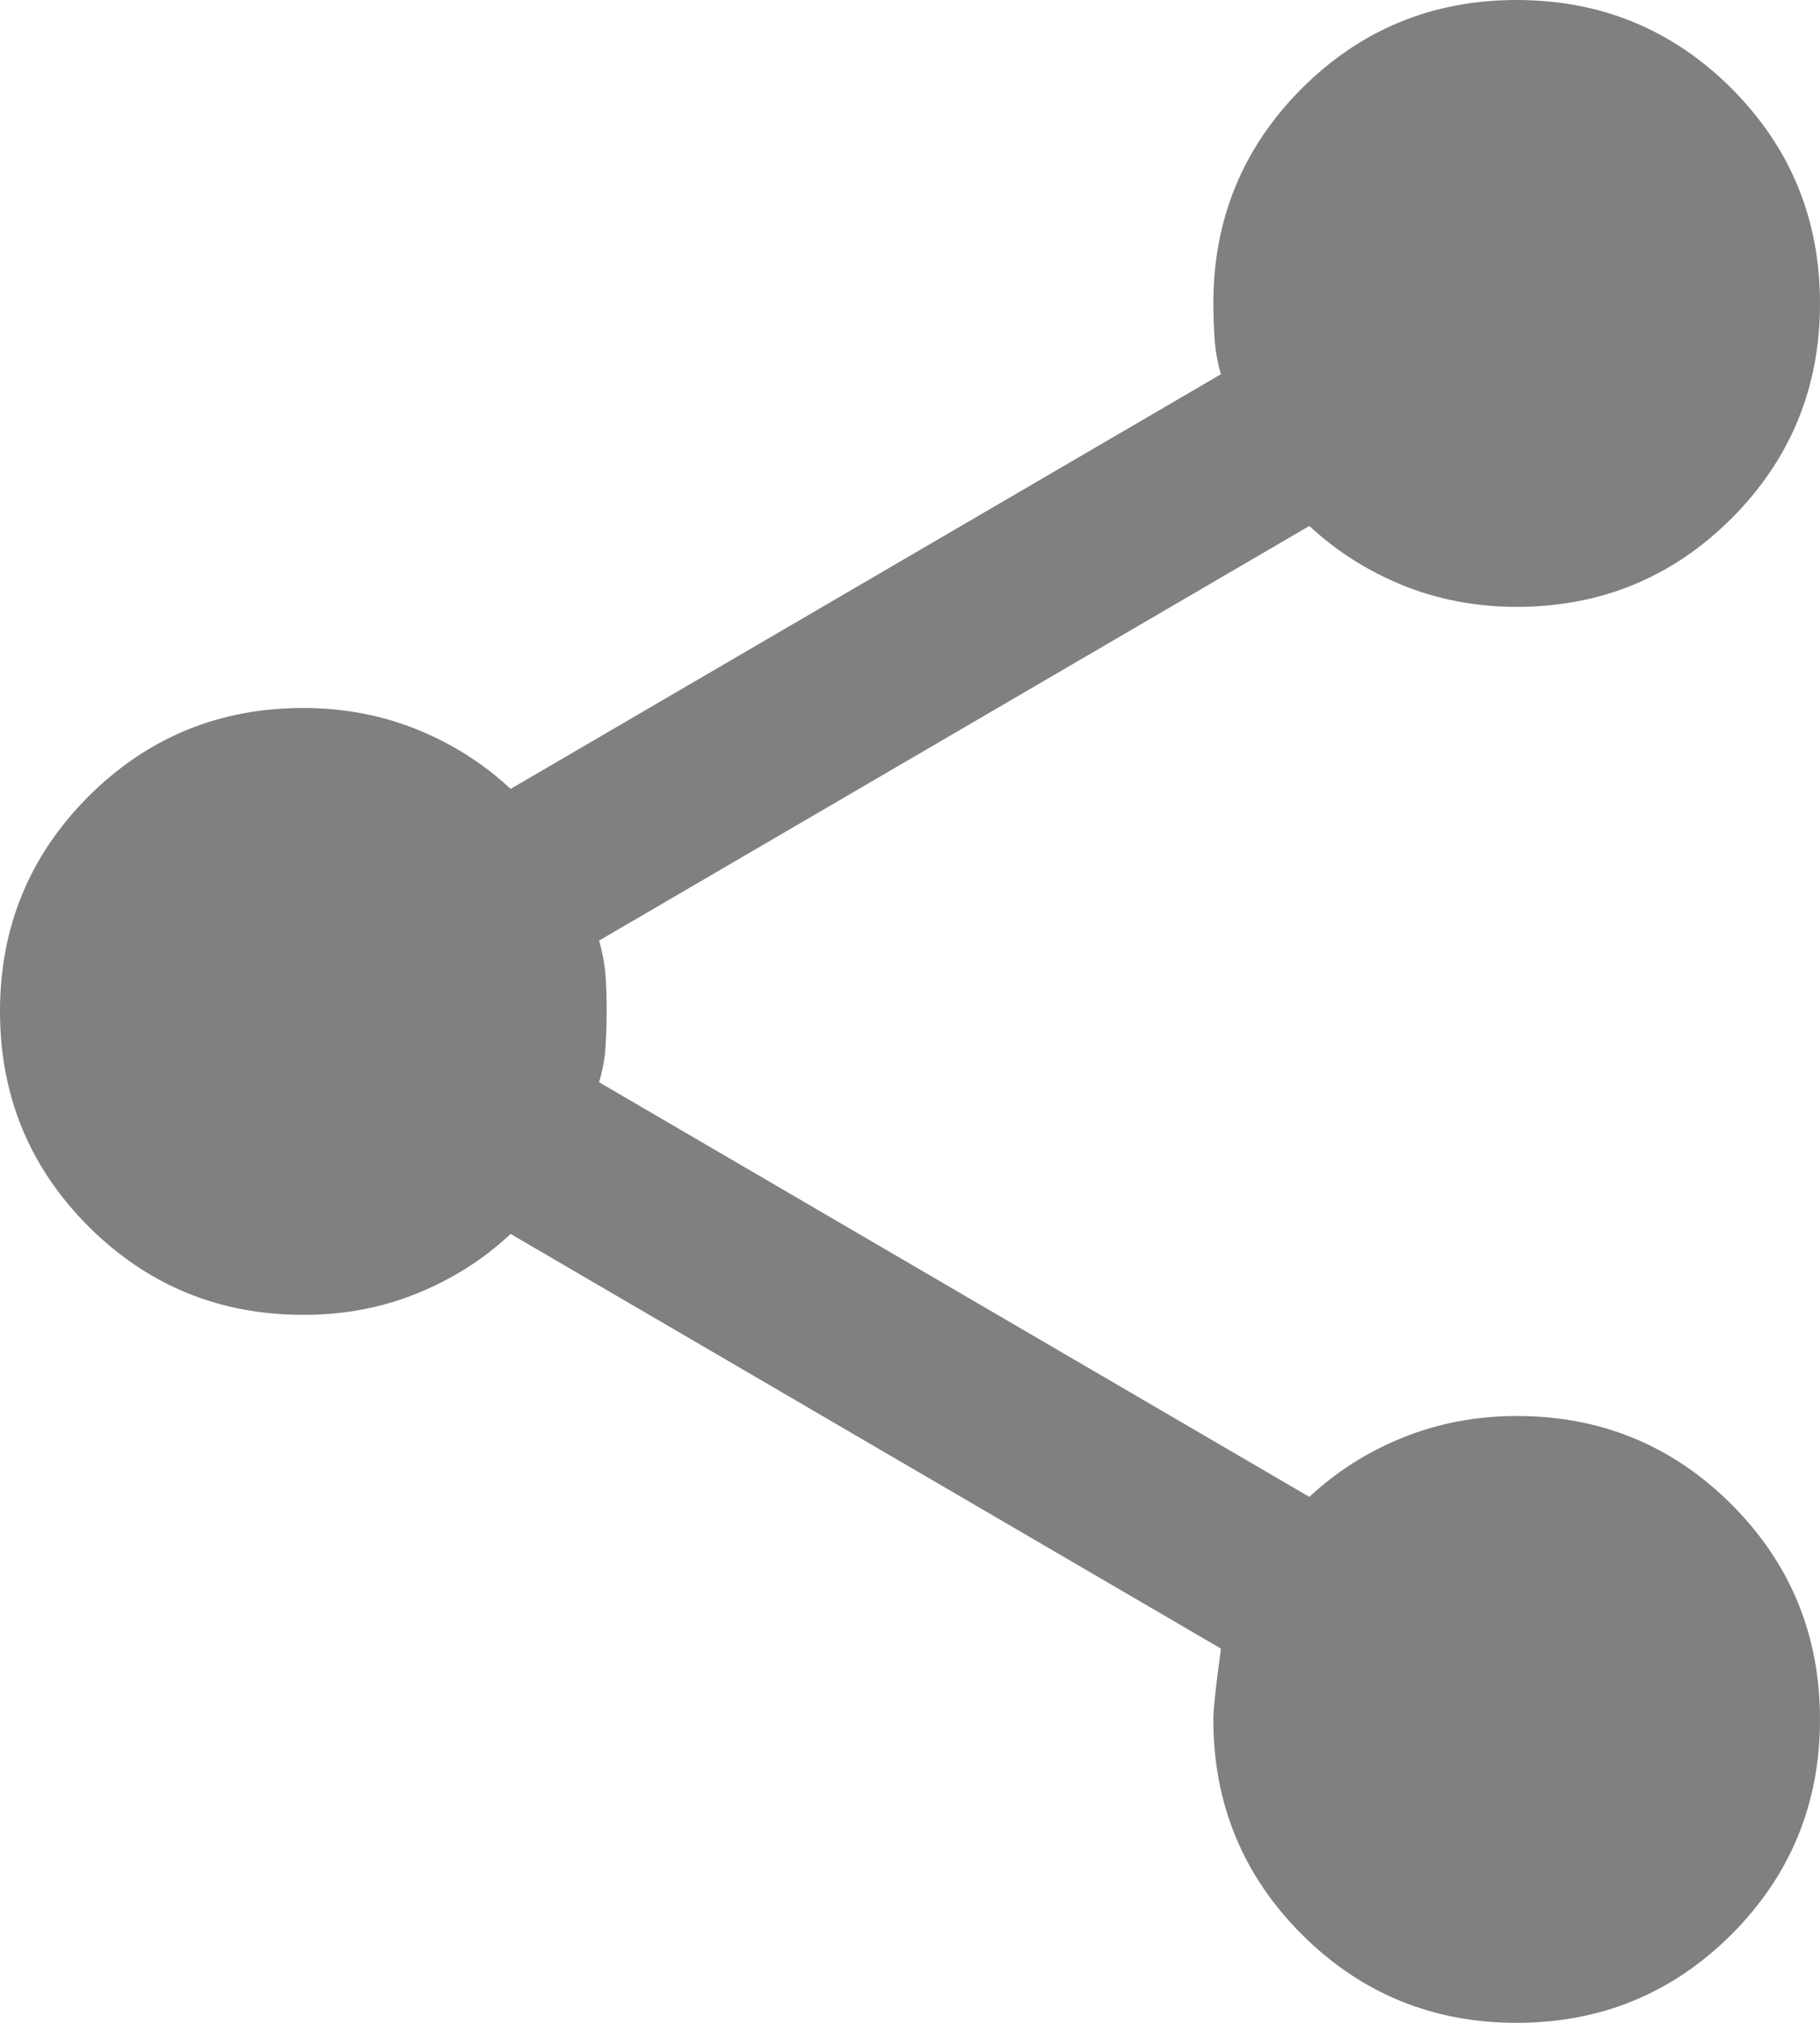 <svg width="27" height="30" viewBox="0 0 27 30" fill="none" xmlns="http://www.w3.org/2000/svg">
<path d="M22.5 30C21.25 30 20.188 29.562 19.312 28.688C18.438 27.812 18 26.75 18 25.5C18 25.35 18.038 25 18.113 24.45L7.575 18.3C7.175 18.675 6.713 18.969 6.188 19.182C5.662 19.395 5.1 19.501 4.5 19.5C3.25 19.5 2.188 19.062 1.312 18.188C0.438 17.312 0 16.25 0 15C0 13.75 0.438 12.688 1.312 11.812C2.188 10.938 3.25 10.5 4.5 10.5C5.1 10.5 5.662 10.607 6.188 10.819C6.713 11.033 7.175 11.326 7.575 11.7L18.113 5.55C18.062 5.375 18.032 5.207 18.02 5.045C18.008 4.883 18.001 4.701 18 4.5C18 3.25 18.438 2.188 19.312 1.312C20.188 0.438 21.25 0 22.5 0C23.75 0 24.812 0.438 25.688 1.312C26.562 2.188 27 3.25 27 4.5C27 5.75 26.562 6.812 25.688 7.688C24.812 8.562 23.75 9 22.5 9C21.9 9 21.337 8.893 20.812 8.681C20.288 8.467 19.825 8.174 19.425 7.8L8.887 13.95C8.938 14.125 8.969 14.294 8.982 14.457C8.995 14.62 9.001 14.801 9 15C8.999 15.199 8.993 15.38 8.982 15.544C8.971 15.709 8.94 15.877 8.887 16.05L19.425 22.2C19.825 21.825 20.288 21.532 20.812 21.32C21.337 21.108 21.9 21.001 22.5 21C23.75 21 24.812 21.438 25.688 22.312C26.562 23.188 27 24.25 27 25.5C27 26.75 26.562 27.812 25.688 28.688C24.812 29.562 23.75 30 22.5 30Z" fill="#808080"/>
</svg>
